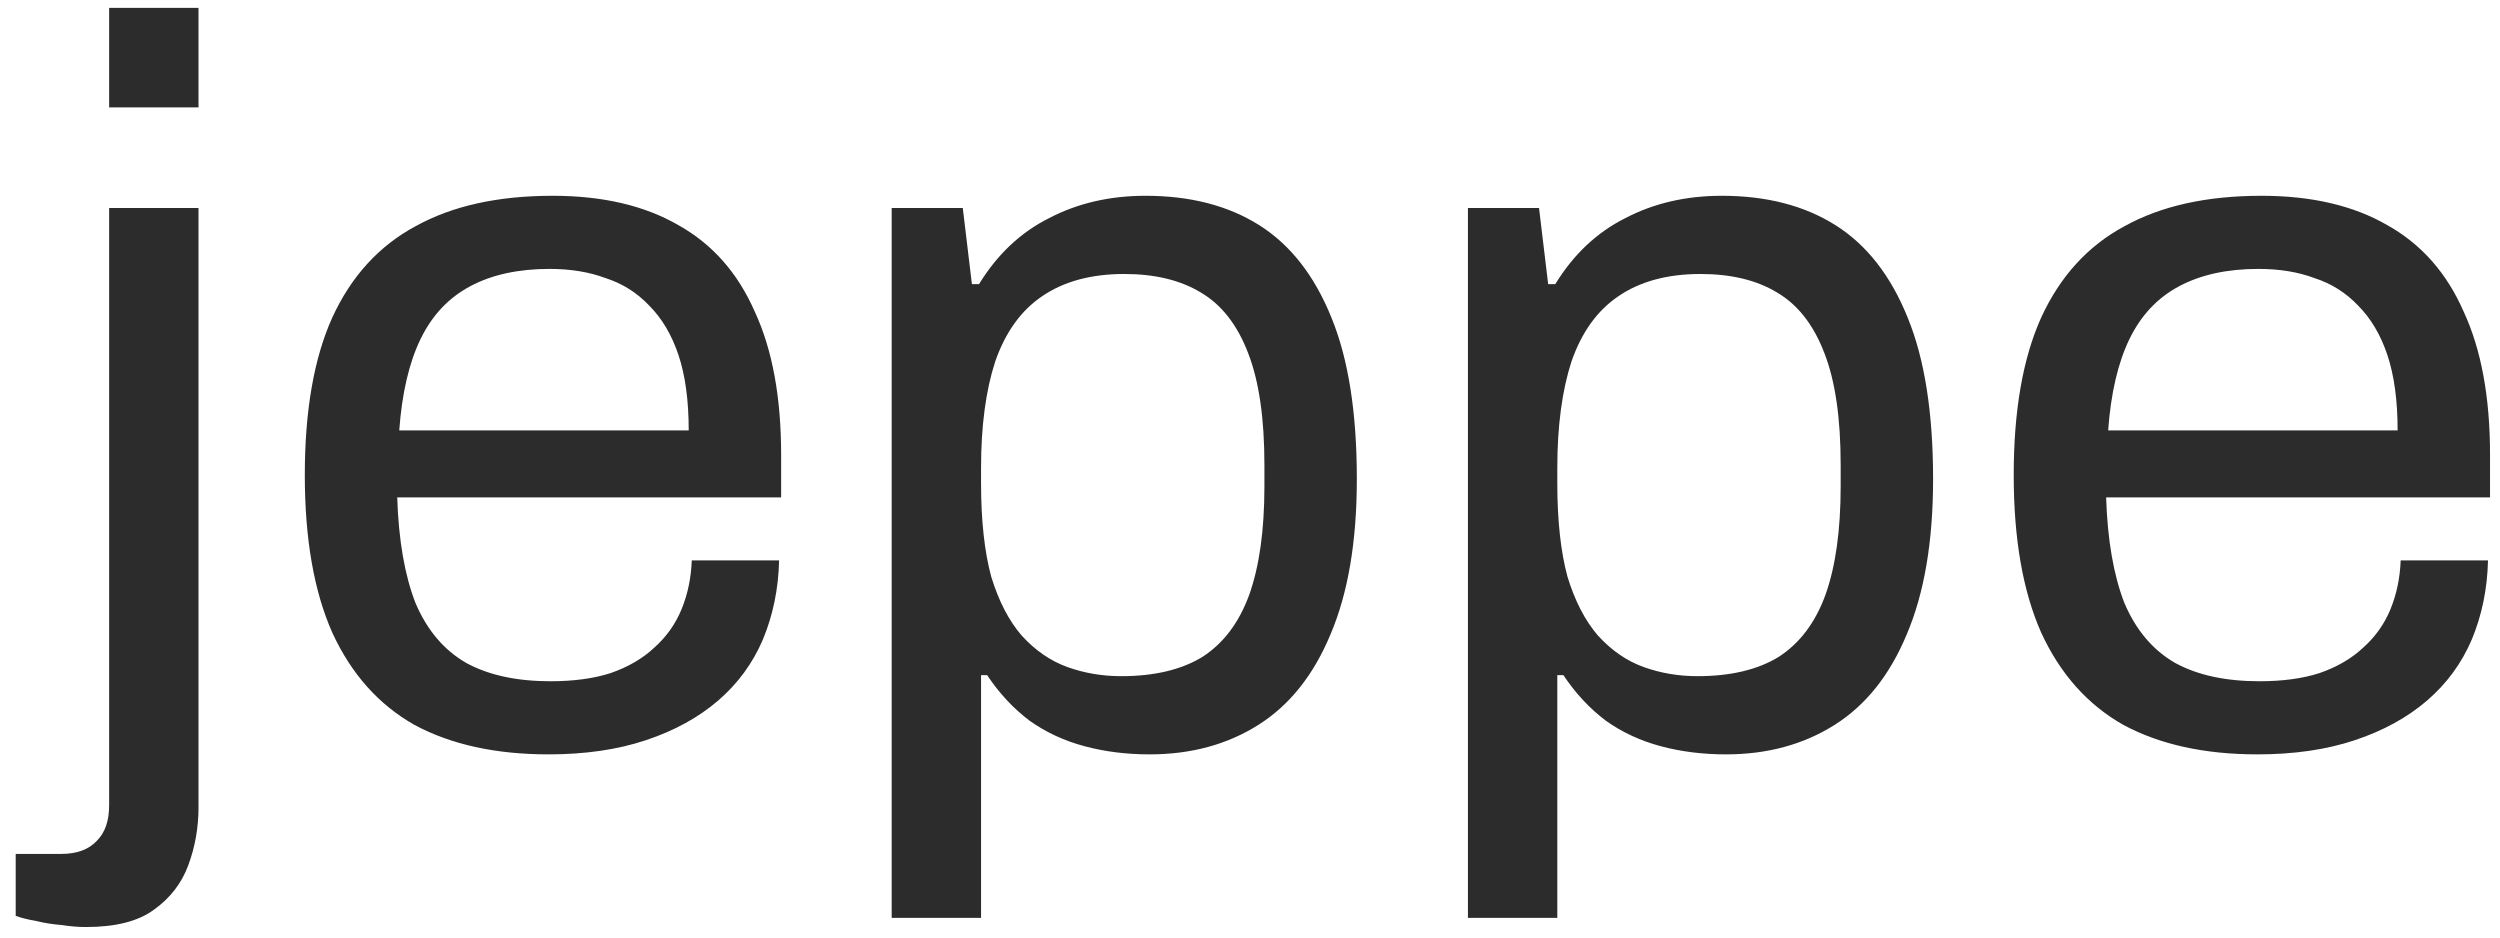 <svg width="64" height="24" viewBox="0 0 64 24" fill="none" xmlns="http://www.w3.org/2000/svg">
<path d="M2.794 2.75V0.202H5.082V2.75H2.794ZM2.196 23.732C2.005 23.732 1.797 23.715 1.572 23.68C1.347 23.663 1.13 23.628 0.922 23.576C0.714 23.541 0.541 23.498 0.402 23.446V21.86H1.572C1.971 21.86 2.274 21.747 2.482 21.522C2.69 21.314 2.794 21.011 2.794 20.612V5.324H5.082V20.664C5.082 21.184 4.995 21.678 4.822 22.146C4.649 22.614 4.354 22.995 3.938 23.29C3.539 23.585 2.959 23.732 2.196 23.732ZM14.043 19.312C12.691 19.312 11.547 19.061 10.611 18.558C9.692 18.038 8.99 17.249 8.505 16.192C8.037 15.135 7.803 13.791 7.803 12.162C7.803 10.515 8.037 9.172 8.505 8.132C8.99 7.075 9.701 6.295 10.637 5.792C11.573 5.272 12.743 5.012 14.147 5.012C15.43 5.012 16.504 5.263 17.371 5.766C18.238 6.251 18.888 6.988 19.321 7.976C19.772 8.947 19.997 10.169 19.997 11.642V12.734H10.169C10.204 13.826 10.36 14.727 10.637 15.438C10.932 16.131 11.365 16.643 11.937 16.972C12.509 17.284 13.228 17.44 14.095 17.44C14.684 17.44 15.196 17.371 15.629 17.232C16.08 17.076 16.452 16.859 16.747 16.582C17.059 16.305 17.293 15.975 17.449 15.594C17.605 15.213 17.692 14.797 17.709 14.346H19.945C19.928 15.074 19.789 15.75 19.529 16.374C19.269 16.981 18.888 17.501 18.385 17.934C17.882 18.367 17.267 18.705 16.539 18.948C15.811 19.191 14.979 19.312 14.043 19.312ZM10.221 11.018H17.631C17.631 10.255 17.544 9.614 17.371 9.094C17.198 8.574 16.946 8.149 16.617 7.82C16.305 7.491 15.932 7.257 15.499 7.118C15.083 6.962 14.606 6.884 14.069 6.884C13.272 6.884 12.596 7.031 12.041 7.326C11.486 7.621 11.062 8.071 10.767 8.678C10.472 9.285 10.29 10.065 10.221 11.018ZM22.827 23.498V5.324H24.647L24.881 7.274H25.063C25.531 6.511 26.129 5.948 26.857 5.584C27.585 5.203 28.409 5.012 29.327 5.012C30.471 5.012 31.442 5.263 32.239 5.766C33.036 6.269 33.652 7.057 34.085 8.132C34.519 9.189 34.735 10.567 34.735 12.266C34.735 13.861 34.51 15.187 34.059 16.244C33.626 17.284 33.011 18.055 32.213 18.558C31.416 19.061 30.488 19.312 29.431 19.312C28.842 19.312 28.287 19.243 27.767 19.104C27.247 18.965 26.779 18.749 26.363 18.454C25.947 18.142 25.583 17.752 25.271 17.284H25.115V23.498H22.827ZM28.703 17.31C29.552 17.31 30.246 17.145 30.783 16.816C31.32 16.469 31.719 15.941 31.979 15.23C32.239 14.502 32.369 13.575 32.369 12.448V11.902C32.369 10.706 32.23 9.753 31.953 9.042C31.676 8.314 31.268 7.794 30.731 7.482C30.211 7.17 29.561 7.014 28.781 7.014C27.932 7.014 27.23 7.205 26.675 7.586C26.138 7.95 25.739 8.505 25.479 9.25C25.236 9.995 25.115 10.905 25.115 11.98V12.37C25.115 13.323 25.202 14.121 25.375 14.762C25.566 15.386 25.826 15.889 26.155 16.27C26.502 16.651 26.892 16.92 27.325 17.076C27.759 17.232 28.218 17.31 28.703 17.31ZM37.579 23.498V5.324H39.399L39.633 7.274H39.815C40.283 6.511 40.881 5.948 41.609 5.584C42.337 5.203 43.16 5.012 44.079 5.012C45.223 5.012 46.194 5.263 46.991 5.766C47.788 6.269 48.404 7.057 48.837 8.132C49.27 9.189 49.487 10.567 49.487 12.266C49.487 13.861 49.262 15.187 48.811 16.244C48.378 17.284 47.763 18.055 46.965 18.558C46.168 19.061 45.24 19.312 44.183 19.312C43.594 19.312 43.039 19.243 42.519 19.104C41.999 18.965 41.531 18.749 41.115 18.454C40.699 18.142 40.335 17.752 40.023 17.284H39.867V23.498H37.579ZM43.455 17.31C44.304 17.31 44.998 17.145 45.535 16.816C46.072 16.469 46.471 15.941 46.731 15.23C46.991 14.502 47.121 13.575 47.121 12.448V11.902C47.121 10.706 46.983 9.753 46.705 9.042C46.428 8.314 46.02 7.794 45.483 7.482C44.963 7.17 44.313 7.014 43.533 7.014C42.684 7.014 41.982 7.205 41.427 7.586C40.89 7.95 40.491 8.505 40.231 9.25C39.989 9.995 39.867 10.905 39.867 11.98V12.37C39.867 13.323 39.954 14.121 40.127 14.762C40.318 15.386 40.578 15.889 40.907 16.27C41.254 16.651 41.644 16.92 42.077 17.076C42.511 17.232 42.97 17.31 43.455 17.31ZM57.791 19.312C56.439 19.312 55.295 19.061 54.359 18.558C53.44 18.038 52.738 17.249 52.253 16.192C51.785 15.135 51.551 13.791 51.551 12.162C51.551 10.515 51.785 9.172 52.253 8.132C52.738 7.075 53.449 6.295 54.385 5.792C55.321 5.272 56.491 5.012 57.895 5.012C59.178 5.012 60.252 5.263 61.119 5.766C61.986 6.251 62.636 6.988 63.069 7.976C63.52 8.947 63.745 10.169 63.745 11.642V12.734H53.917C53.952 13.826 54.108 14.727 54.385 15.438C54.68 16.131 55.113 16.643 55.685 16.972C56.257 17.284 56.976 17.44 57.843 17.44C58.432 17.44 58.944 17.371 59.377 17.232C59.828 17.076 60.2 16.859 60.495 16.582C60.807 16.305 61.041 15.975 61.197 15.594C61.353 15.213 61.44 14.797 61.457 14.346H63.693C63.676 15.074 63.537 15.75 63.277 16.374C63.017 16.981 62.636 17.501 62.133 17.934C61.63 18.367 61.015 18.705 60.287 18.948C59.559 19.191 58.727 19.312 57.791 19.312ZM53.969 11.018H61.379C61.379 10.255 61.292 9.614 61.119 9.094C60.946 8.574 60.694 8.149 60.365 7.82C60.053 7.491 59.68 7.257 59.247 7.118C58.831 6.962 58.354 6.884 57.817 6.884C57.02 6.884 56.344 7.031 55.789 7.326C55.234 7.621 54.81 8.071 54.515 8.678C54.22 9.285 54.038 10.065 53.969 11.018Z" fill="#2C2C2C"/>
</svg>
